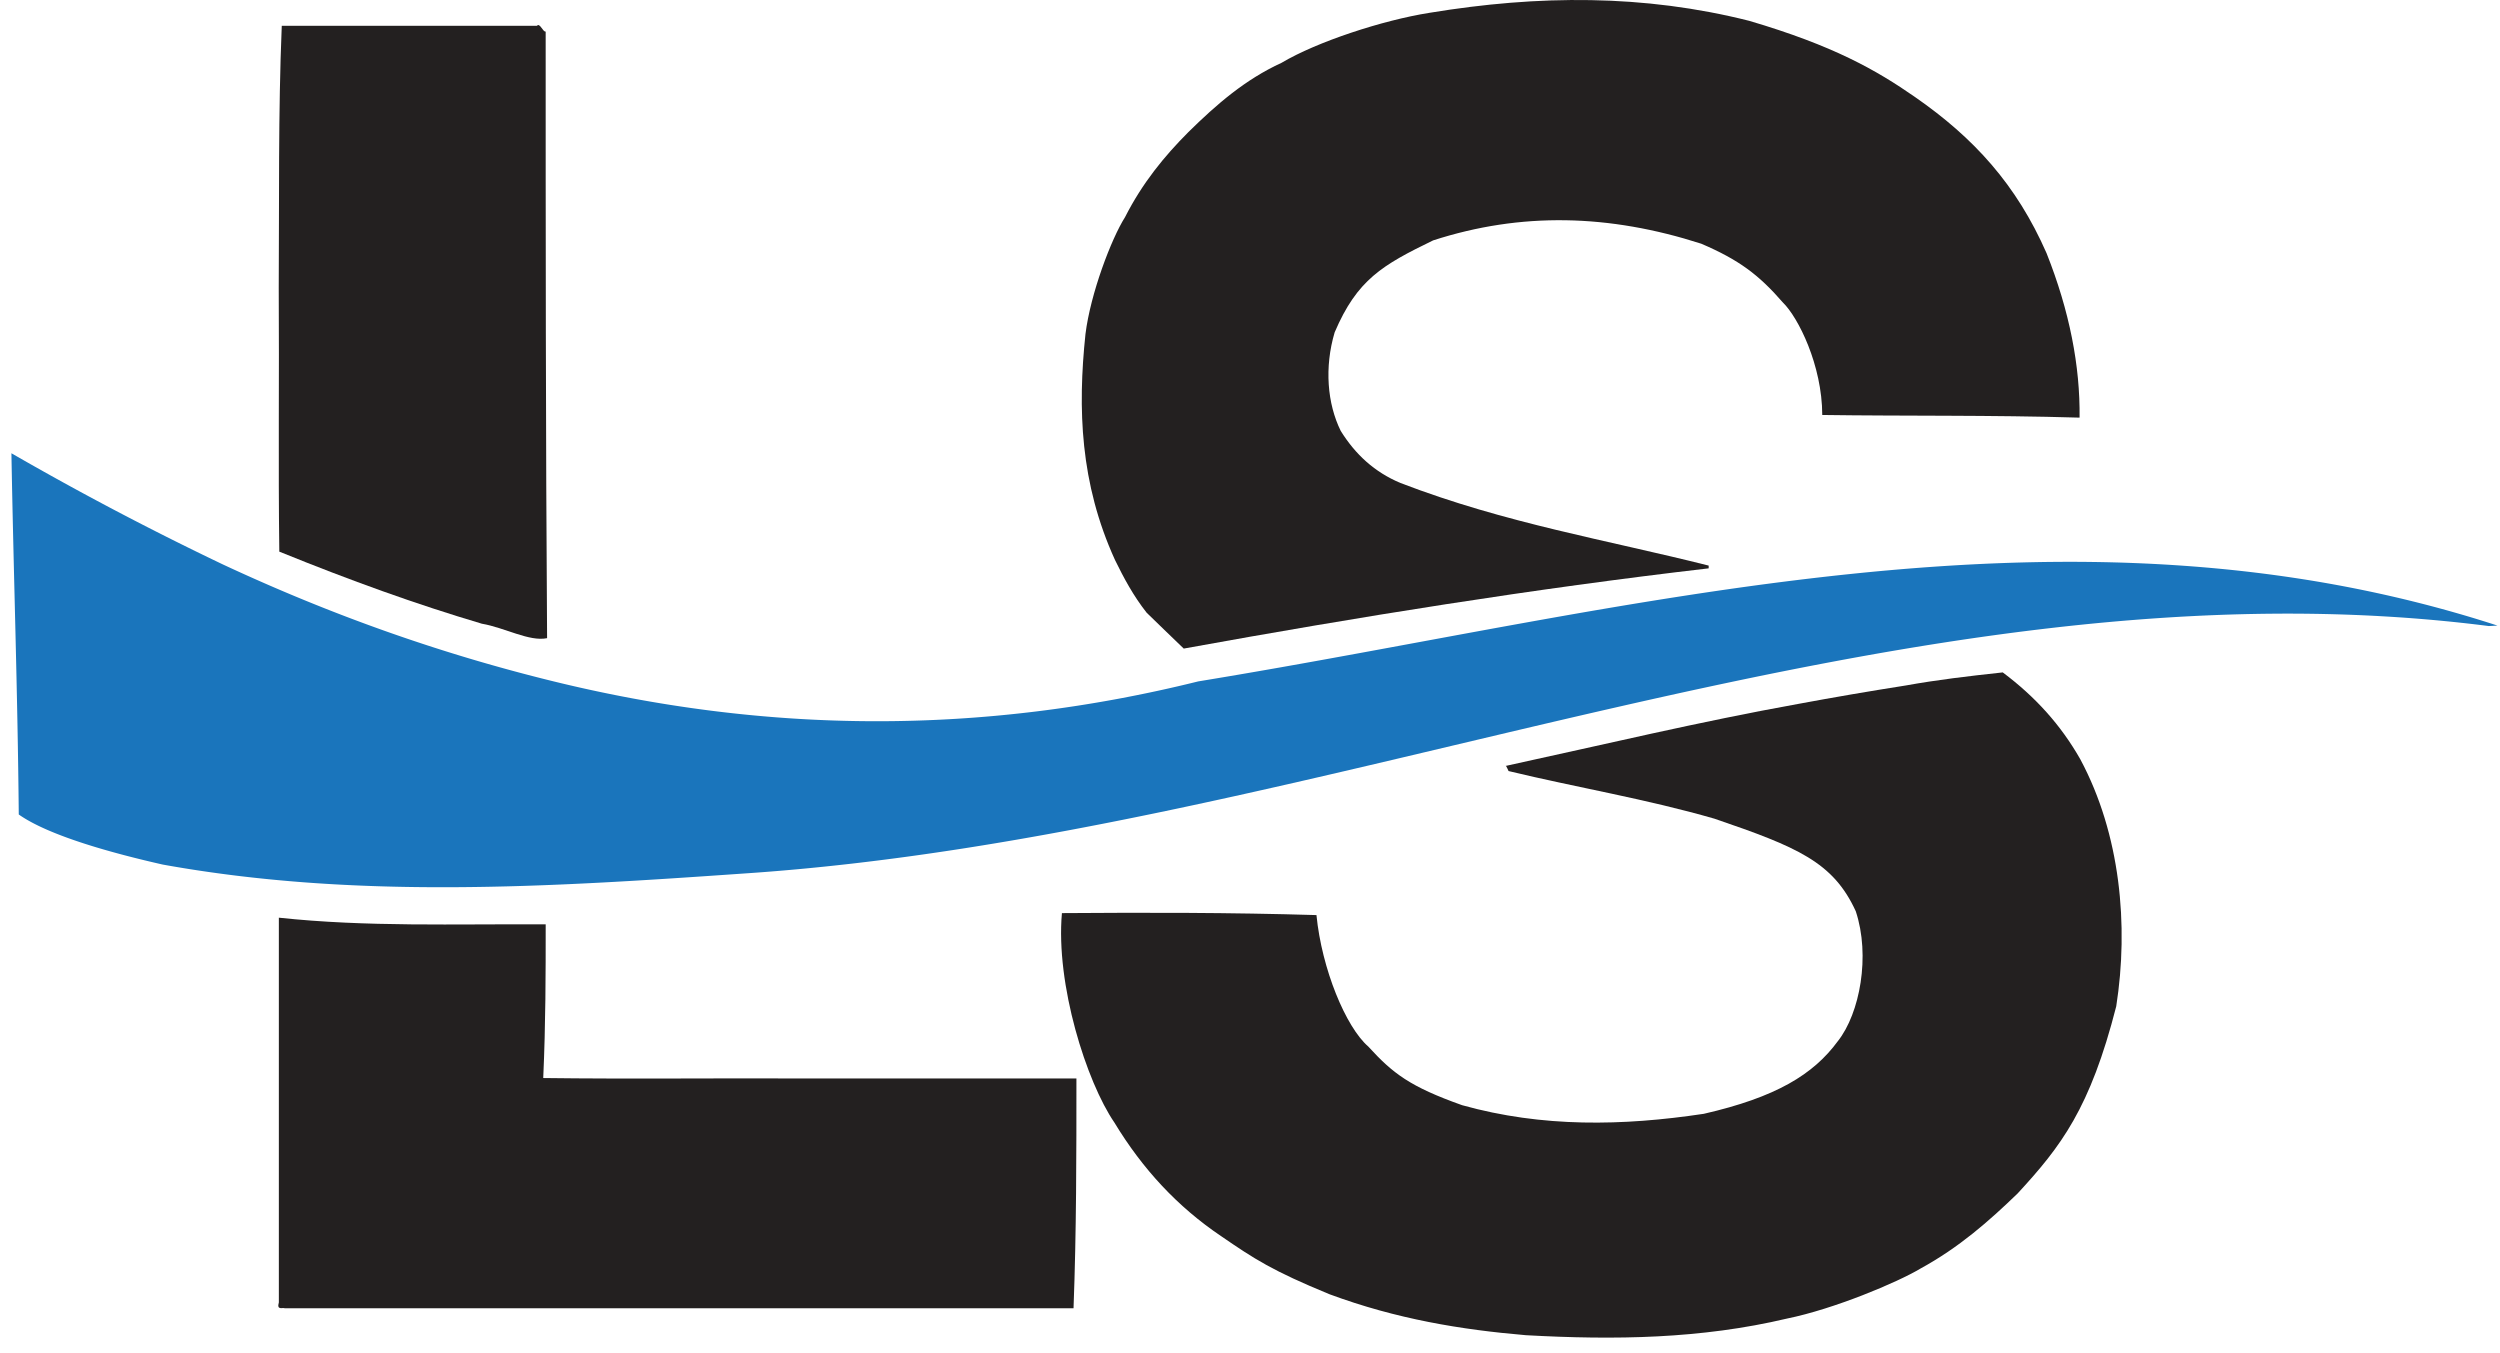 <svg width="109" height="59" viewBox="0 0 109 59" fill="none" xmlns="http://www.w3.org/2000/svg"><g clip-path="url(#clip0_220_675)"><path d="M12.178 24.052c3.1 1.257 5.965 2.292 8.832 3.142.996.17 2.073.793 2.843.63-.062-8.95-.062-17.698-.062-26.447-.126.021-.252-.401-.379-.253H12.285c-.157 3.804-.107 7.607-.132 11.411.025 3.91-.025 7.765.025 11.517zm11.507 22.95c.107-2.389.107-4.544.107-6.7-3.963-.022-7.798.12-11.634-.291v16.774c-.105.36.169.212.253.254h34.395c.126-3.339.126-6.678.126-10.017H35.298c-3.942-.02-7.827.03-11.613-.02zm67.02-13.892c-.858-1.508-1.966-2.73-3.385-3.793-1.525.165-2.874.326-4.223.569-1.644.259-3.161.52-4.679.802-4.337.78-8.548 1.79-12.759 2.704.032.038.114.226.114.226 2.993.721 5.986 1.214 8.978 2.077 3.609 1.234 5.177 1.886 6.161 4.037.643 1.942.18 4.445-.78 5.66-1.07 1.46-2.704 2.45-5.845 3.17-3.54.532-7.038.602-10.537-.375-2.272-.807-3.02-1.382-4.091-2.556-.985-.853-2.031-3.39-2.261-5.733-3.764-.113-7.431-.113-11.098-.086-.277 3.104 1.066 7.347 2.29 9.135 1.229 2.028 2.753 3.669 4.643 4.944 1.47 1.009 2.241 1.513 4.738 2.54 2.913 1.079 5.737 1.545 8.56 1.784 3.879.215 7.63.162 11.381-.725 2.044-.415 4.799-1.569 5.822-2.181 1.69-.924 2.99-2.072 4.235-3.275 1.89-2.05 3.16-3.699 4.299-8.158.552-3.527.182-7.506-1.563-10.765z" fill="#232020"/><path d="M65.647 33.395l.012-.003c-.008-.01-.013-.01-.013.003zm-15.656-6.684c.518.495 1.024 1.003 1.62 1.567 7.629-1.384 15.258-2.612 22.887-3.498v-.12c-4.426-1.117-8.852-1.839-13.434-3.6-1.13-.473-1.965-1.24-2.608-2.272-.588-1.192-.717-2.773-.265-4.297.982-2.3 2.076-2.933 4.294-4.01 3.836-1.242 7.671-1.147 11.691.145 1.641.703 2.507 1.353 3.557 2.562.669.65 1.712 2.733 1.718 4.905 3.614.052 7.333 0 11.219.116.027-2.246-.437-4.648-1.44-7.17-1.314-2.994-3.171-5.03-5.74-6.812-1.683-1.17-3.544-2.234-7.222-3.318C71.674-.251 67.08-.225 62.318.56c-2.028.321-4.902 1.261-6.441 2.178-1.59.73-2.833 1.81-4.066 3.024-1.053 1.057-2.003 2.217-2.76 3.707-.595.937-1.506 3.329-1.724 5.094-.343 3.254-.237 6.508 1.287 9.852.388.793.801 1.563 1.377 2.295z" fill="#232020"/><path d="M32.39 38.088c25.374-1.683 50.748-14.04 76.123-10.792l.379-.02c-18.84-6.122-37.682-.671-56.65 2.433-9.399 2.333-18.798 2.316-28.324-.055-4.68-1.162-9.358-2.785-14.223-5.055a134.696 134.696 0 01-9.197-4.837c.091 5.199.272 10.397.32 15.749 1.335.946 4.198 1.714 6.282 2.185 8.388 1.515 16.775.986 25.29.392z" fill="#1A75BC"/></g><defs><clipPath id="clip0_220_675"><path fill="#fff" d="M0 0h109v59H0z"/></clipPath></defs></svg>